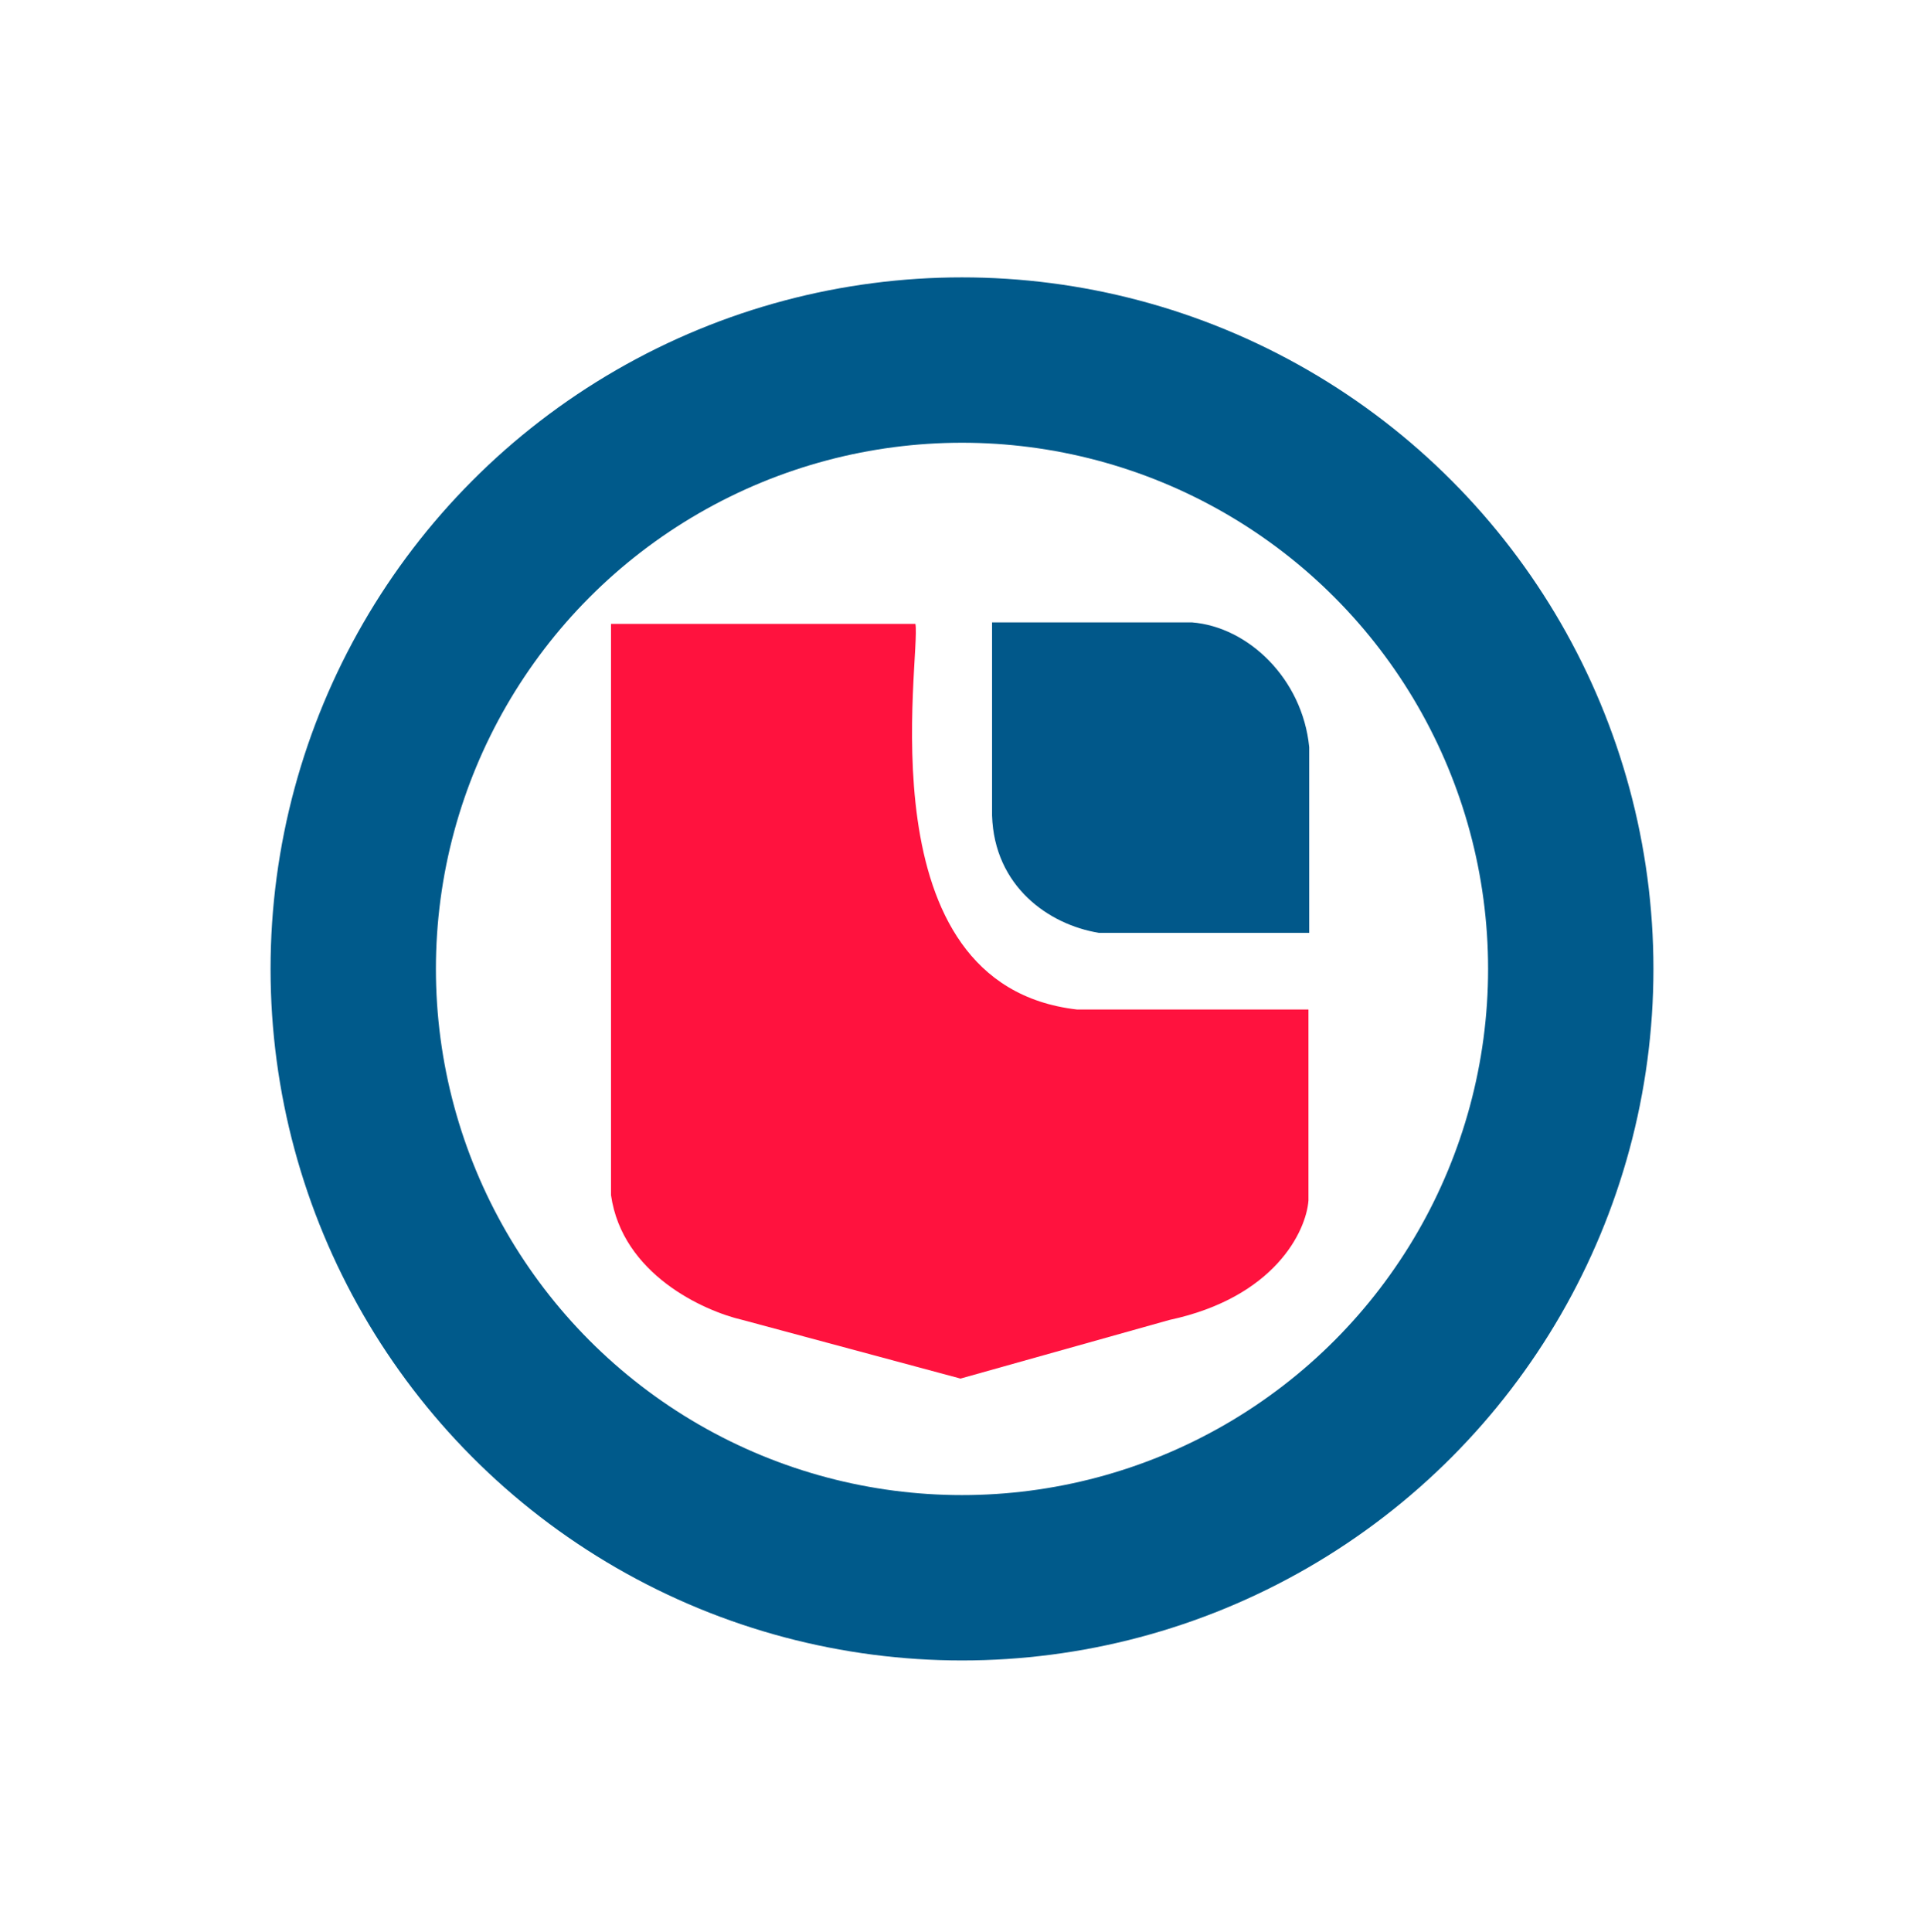 <svg xmlns="http://www.w3.org/2000/svg" fill="none" viewBox="0 0 256 257">
  <path fill="#01588A" d="M158.6 82.8H132v25.7c.3 9.4 7.5 14.5 14.2 15.6h28V99.4c-.9-9.1-8.1-16-15.6-16.6Z"/>
  <circle cx="128" cy="128.9" r="81" stroke="#005A8B" stroke-width="22"/>
  <path fill="#FF123E" d="M121.8 83H81.3v76c1.5 10.5 12.3 15.4 17.5 16.6l29 7.8 27.8-7.8c14-3 18.2-11.8 18.5-15.9v-25.4h-30.8c-28.7-3.3-20.7-47-21.5-51.3Z"/>
</svg>
